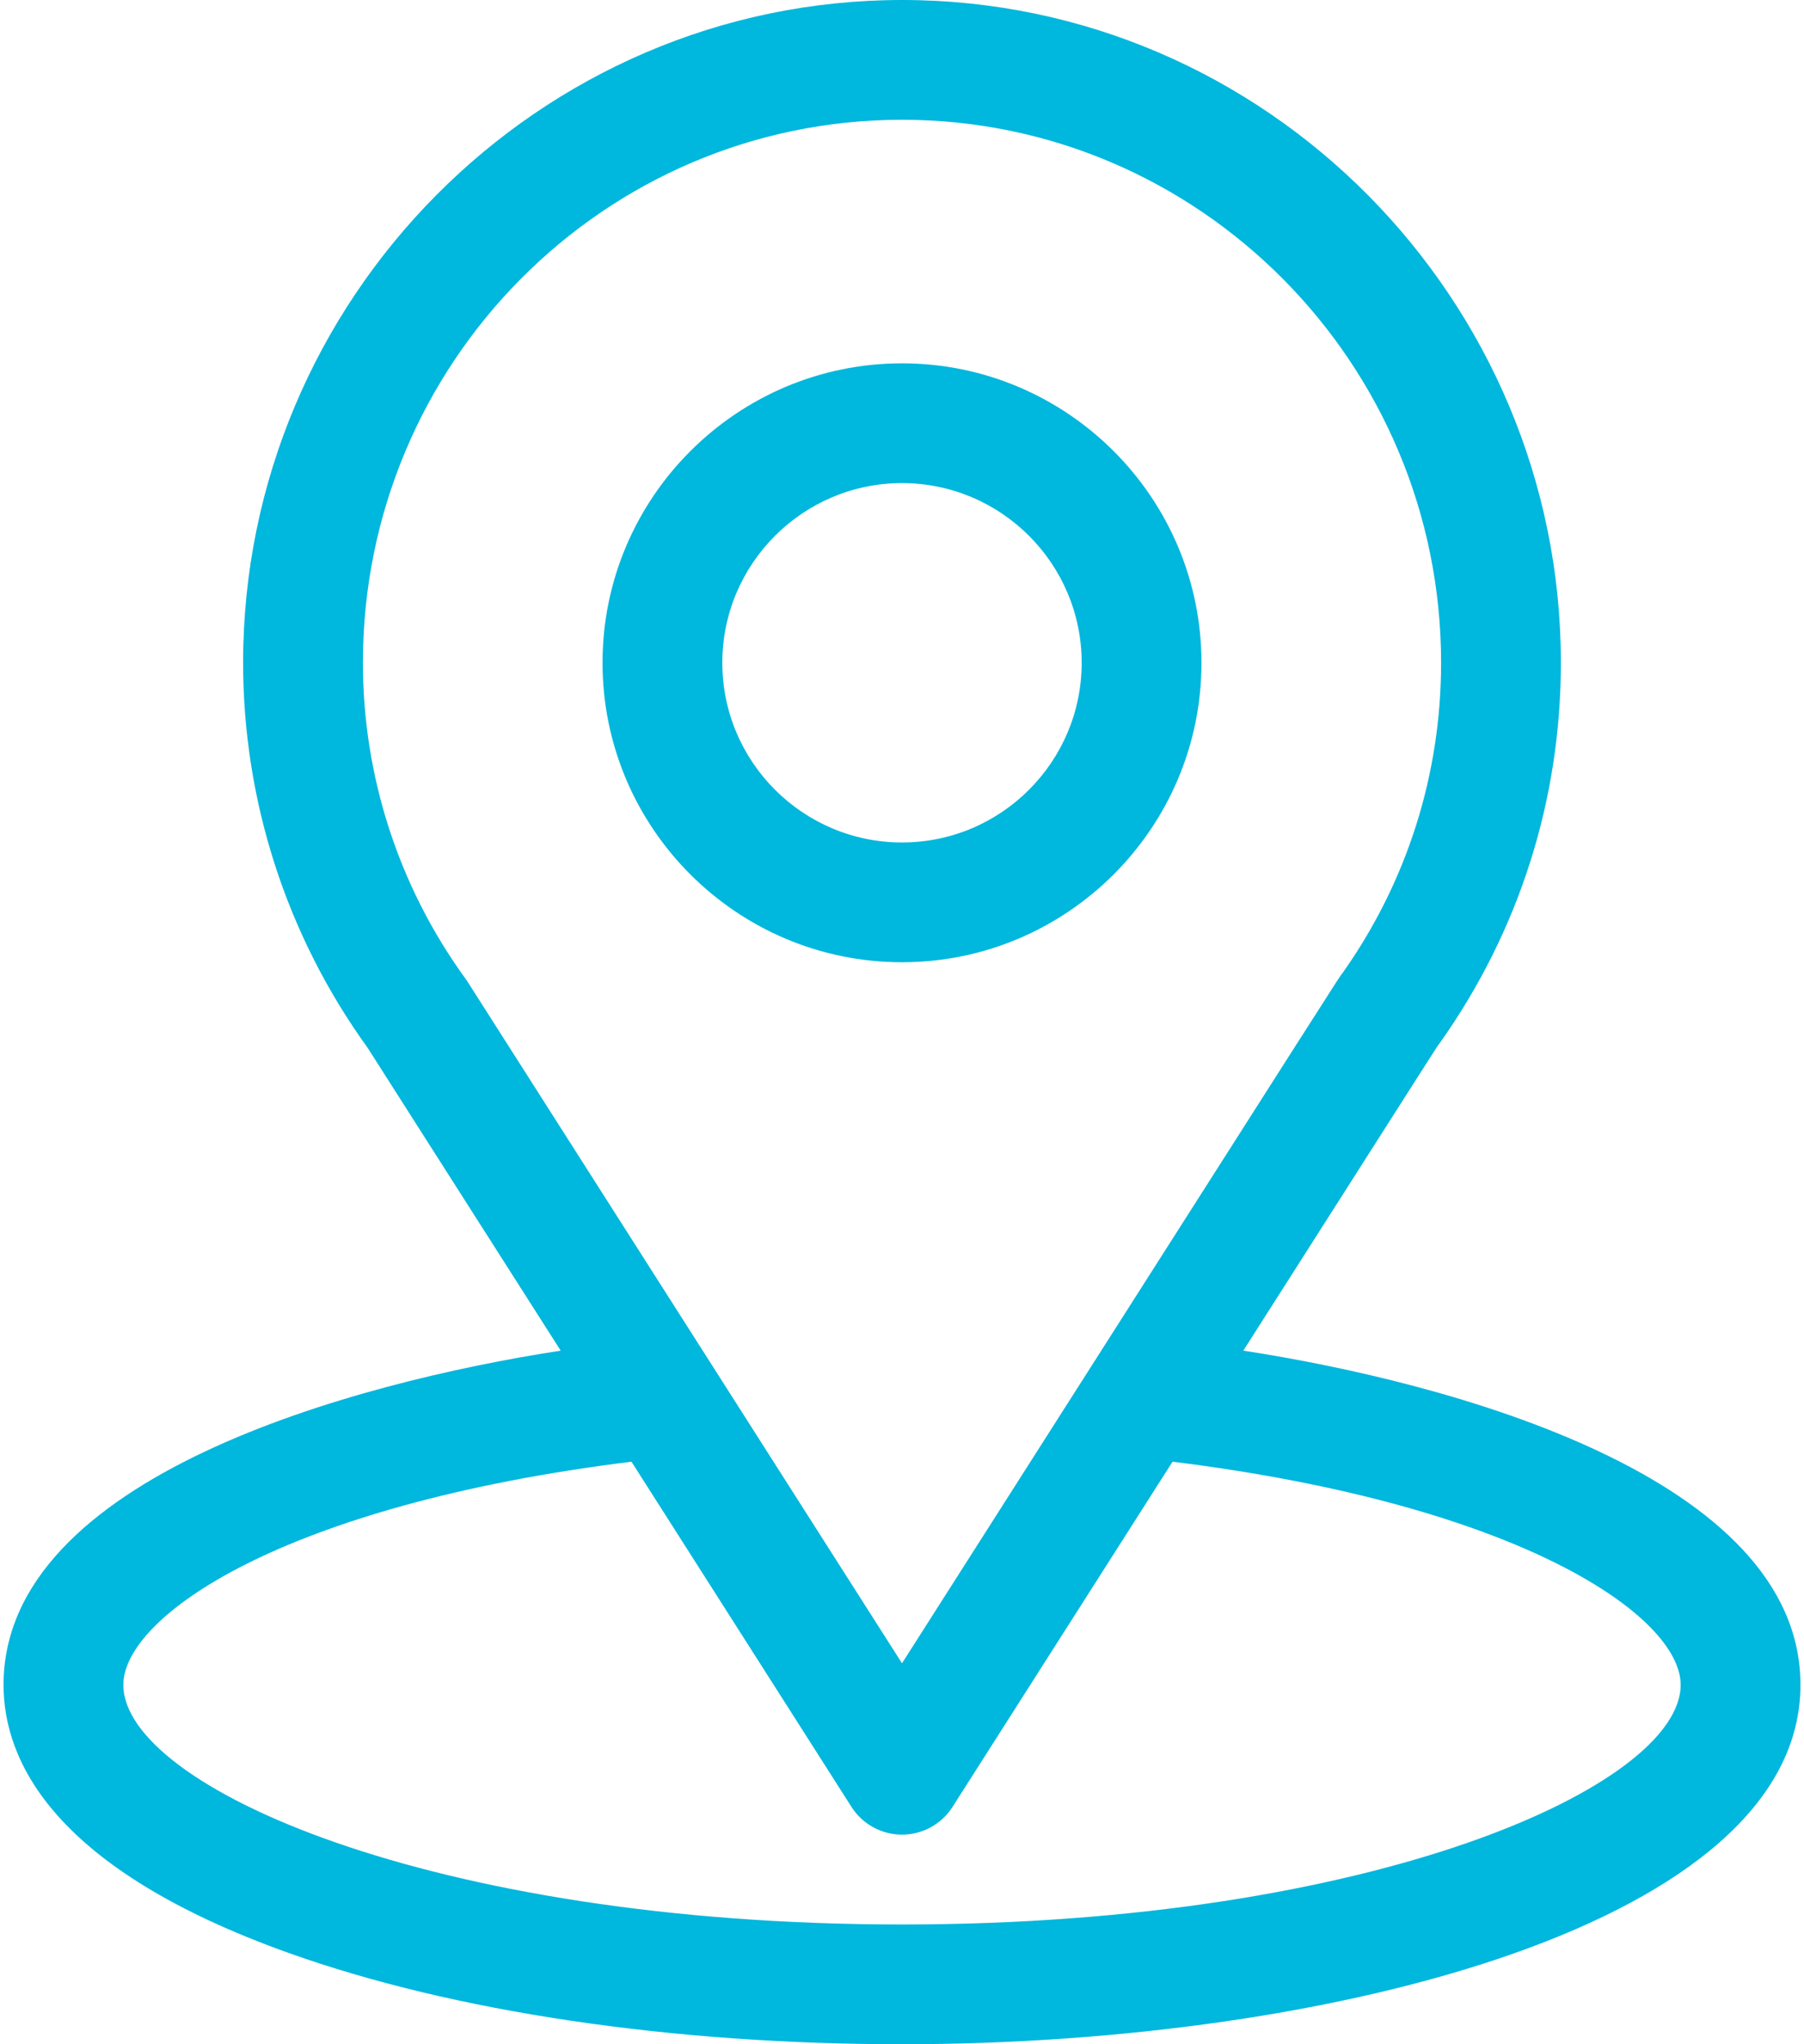 <svg width="30" height="34" viewBox="0 0 30 34" fill="none" xmlns="http://www.w3.org/2000/svg">
<path d="M20.676 22.464C24.294 16.787 23.839 17.495 23.944 17.347C25.261 15.489 25.957 13.303 25.957 11.023C25.957 4.979 21.052 0 15 0C8.968 0 4.043 4.969 4.043 11.023C4.043 13.301 4.754 15.545 6.114 17.428L9.324 22.464C5.892 22.992 0.059 24.563 0.059 28.023C0.059 29.285 0.882 31.082 4.804 32.483C7.543 33.461 11.164 34 15 34C22.174 34 29.941 31.977 29.941 28.023C29.941 24.562 24.115 22.993 20.676 22.464ZM7.778 16.332C7.767 16.315 7.756 16.298 7.744 16.282C6.612 14.725 6.035 12.879 6.035 11.023C6.035 6.042 10.046 1.992 15 1.992C19.943 1.992 23.965 6.044 23.965 11.023C23.965 12.882 23.399 14.665 22.328 16.181C22.232 16.308 22.733 15.53 15 27.664L7.778 16.332ZM15 32.008C7.164 32.008 2.051 29.705 2.051 28.023C2.051 26.893 4.678 25.035 10.501 24.311L14.16 30.053C14.25 30.194 14.374 30.31 14.521 30.391C14.668 30.471 14.832 30.514 15 30.514C15.167 30.514 15.332 30.471 15.479 30.391C15.626 30.31 15.75 30.194 15.84 30.053L19.499 24.311C25.322 25.035 27.949 26.893 27.949 28.023C27.949 29.69 22.882 32.008 15 32.008Z" fill="#00b7dd"/>
<path d="M15 6.043C12.254 6.043 10.02 8.277 10.02 11.023C10.02 13.77 12.254 16.004 15 16.004C17.746 16.004 19.98 13.77 19.98 11.023C19.98 8.277 17.746 6.043 15 6.043ZM15 14.012C13.352 14.012 12.012 12.671 12.012 11.023C12.012 9.376 13.352 8.035 15 8.035C16.648 8.035 17.988 9.376 17.988 11.023C17.988 12.671 16.648 14.012 15 14.012Z" fill="#00b7dd"/>
</svg>

